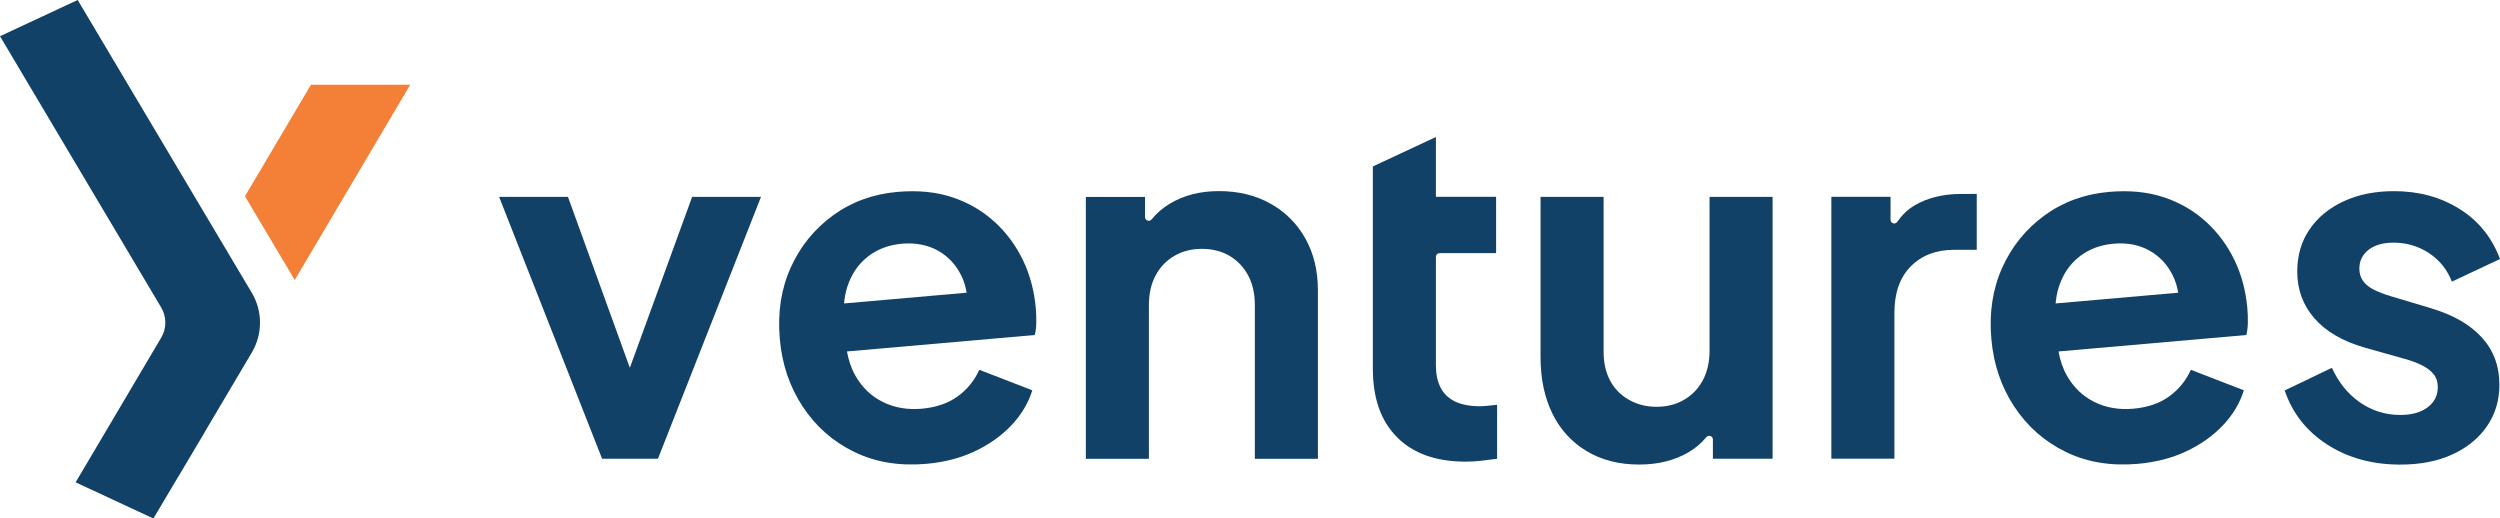 <?xml version="1.0" encoding="UTF-8"?><svg id="Layer_1" xmlns="http://www.w3.org/2000/svg" viewBox="0 0 500 103.7"><defs><style>.cls-1{fill:#f48037;}.cls-2{fill:#114167;}</style></defs><path class="cls-2" d="M198.85,44.32c-2.38-2.17-5.18-3.8-8.4-4.87-3.22-1.07-6.88-1.43-10.97-1.07-4.86.43-9.15,1.99-12.88,4.7-3.73,2.71-6.55,6.2-8.46,10.45-1.92,4.26-2.64,9.01-2.18,14.25.44,5.05,1.96,9.56,4.57,13.52,2.6,3.96,6.02,6.98,10.27,9.06,4.24,2.08,9.05,2.88,14.42,2.41,3.58-.31,6.81-1.14,9.69-2.49s5.32-3.08,7.33-5.18c2.01-2.11,3.41-4.45,4.22-7.04l-10.6-4.1c-.97,2.15-2.41,3.92-4.32,5.31-1.91,1.39-4.3,2.21-7.18,2.47-2.88.25-5.48-.2-7.8-1.35-2.32-1.15-4.15-2.91-5.49-5.27-.82-1.44-1.36-3.07-1.68-4.83l37.56-3.29c.19-.73.3-1.57.31-2.54s-.02-1.9-.1-2.79c-.31-3.52-1.17-6.74-2.59-9.68-1.42-2.94-3.32-5.49-5.7-7.67ZM173.56,51.32c1.93-1.49,4.21-2.35,6.83-2.58s5.16.23,7.23,1.4c2.07,1.17,3.63,2.87,4.7,5.1.49,1.02.81,2.12,1.01,3.3l-24.52,2.15c.11-1.13.3-2.21.61-3.2.83-2.62,2.22-4.67,4.15-6.16Z"/><path class="cls-2" d="M254.08,40.72c-2.99-1.67-6.4-2.5-10.25-2.5s-6.98.82-9.77,2.46c-1.46.85-2.7,1.92-3.72,3.19-.45.55-1.33.27-1.33-.44v-4.05h-11.84v52.38h12.61v-30.72c0-2.31.45-4.3,1.35-5.97.9-1.67,2.15-2.97,3.75-3.9,1.6-.93,3.43-1.4,5.49-1.4s3.96.47,5.54,1.4c1.57.93,2.81,2.23,3.71,3.9.9,1.67,1.35,3.66,1.35,5.97v30.72h12.61v-33.7c0-3.91-.83-7.37-2.5-10.35-1.67-2.99-4-5.31-6.98-6.98Z"/><path class="cls-2" d="M299.42,80.97v10.78c-.9.13-1.93.25-3.08.39-1.16.13-2.22.19-3.19.19-5.91,0-10.47-1.61-13.72-4.86s-4.86-7.82-4.86-13.72v-40.46l12.58-5.87h.03v11.94h12.04v11.27h-11.3c-.41,0-.74.33-.74.74v21.69c0,1.73.31,3.21.92,4.43s1.57,2.15,2.89,2.8c1.32.64,2.99.96,5.05.96.44,0,.98-.04,1.59-.1.62-.06,1.21-.13,1.79-.19Z"/><path class="cls-2" d="M341.91,70.09c0,2.31-.45,4.3-1.35,5.97-.9,1.67-2.15,2.97-3.75,3.9-1.61.93-3.44,1.4-5.49,1.4s-3.9-.47-5.54-1.4c-1.64-.93-2.89-2.21-3.76-3.85-.87-1.64-1.3-3.55-1.3-5.73v-31.01h-12.61v32.06c0,4.3.79,8.06,2.36,11.27,1.57,3.21,3.85,5.71,6.84,7.51,2.99,1.8,6.5,2.7,10.54,2.7,3.72,0,6.98-.8,9.77-2.41,1.41-.81,2.62-1.83,3.63-3.05.45-.55,1.33-.26,1.33.45v3.85h11.94v-52.38h-12.61v30.72Z"/><path class="cls-2" d="M382.88,41.1c-1.32.78-2.46,1.88-3.43,3.27-.41.6-1.34.31-1.34-.42v-4.59h-11.84v52.38h12.61v-29.17c0-3.98,1.09-7.08,3.27-9.29,2.18-2.21,5.07-3.32,8.67-3.32h4.53v-11.17h-3.08c-3.66,0-6.79.77-9.39,2.31Z"/><path class="cls-2" d="M441.16,44.32c-2.38-2.17-5.18-3.8-8.4-4.87-3.22-1.07-6.88-1.43-10.97-1.07-4.86.43-9.15,1.99-12.88,4.7-3.73,2.71-6.55,6.2-8.46,10.45-1.92,4.26-2.64,9.01-2.18,14.25.44,5.05,1.96,9.56,4.57,13.52,2.6,3.96,6.02,6.98,10.27,9.06,4.24,2.08,9.05,2.88,14.42,2.41,3.58-.31,6.81-1.14,9.69-2.49s5.32-3.08,7.33-5.18c2.01-2.11,3.41-4.45,4.22-7.04l-10.6-4.1c-.97,2.15-2.41,3.92-4.32,5.31-1.91,1.39-4.3,2.21-7.18,2.47-2.88.25-5.48-.2-7.8-1.35-2.32-1.15-4.15-2.91-5.49-5.27-.82-1.44-1.36-3.07-1.68-4.83l37.56-3.29c.19-.73.3-1.57.31-2.54s-.02-1.9-.1-2.79c-.31-3.52-1.17-6.74-2.59-9.68-1.42-2.94-3.32-5.49-5.7-7.67ZM415.87,51.32c1.93-1.49,4.21-2.35,6.83-2.58,2.75-.24,5.16.23,7.23,1.4,2.07,1.17,3.63,2.87,4.7,5.1.49,1.02.81,2.12,1.01,3.3l-24.52,2.15c.11-1.13.3-2.21.61-3.2.83-2.62,2.22-4.67,4.15-6.16Z"/><path class="cls-2" d="M486.42,61.71l-8.38-2.5c-1.22-.38-2.3-.8-3.23-1.25-.93-.45-1.65-1.03-2.17-1.73-.51-.71-.77-1.54-.77-2.5,0-1.54.61-2.79,1.83-3.76,1.22-.96,2.89-1.44,5.01-1.44,2.63,0,5.01.71,7.13,2.12,2.12,1.41,3.63,3.31,4.53,5.68l9.63-4.53c-1.61-4.3-4.3-7.64-8.09-10.01-3.79-2.37-8.15-3.56-13.1-3.56-3.79,0-7.14.67-10.06,2.02-2.92,1.35-5.2,3.23-6.84,5.63s-2.46,5.22-2.46,8.43c0,3.6,1.14,6.71,3.42,9.34,2.28,2.63,5.63,4.59,10.06,5.87l8.57,2.41c1.09.32,2.1.72,3.03,1.2.93.48,1.67,1.06,2.21,1.73.54.67.82,1.53.82,2.55,0,1.67-.67,3.02-2.02,4.04-1.35,1.03-3.18,1.54-5.49,1.54-2.95,0-5.63-.83-8.04-2.5s-4.29-3.98-5.63-6.93l-9.44,4.53c1.54,4.56,4.38,8.17,8.52,10.83,4.14,2.66,9,4,14.59,4,3.98,0,7.45-.67,10.4-2.02,2.95-1.35,5.26-3.23,6.93-5.63,1.67-2.41,2.5-5.18,2.5-8.33,0-3.72-1.17-6.87-3.51-9.44-2.34-2.57-5.67-4.49-9.97-5.78Z"/><polygon class="cls-2" points="125.97 73.56 113.59 39.37 99.82 39.37 120.42 91.75 131.59 91.75 152.2 39.37 138.43 39.37 125.97 73.56"/><polygon class="cls-1" points="48.99 39.25 62.19 16.95 82.04 16.95 58.95 56 48.99 39.25"/><path class="cls-2" d="M50.36,70.51l-9.31,15.72h.02l-4.79,8.06-.45.77h-.02l-5.13,8.64-15.56-7.24,1.46-2.45,15.66-26.48c1.1-1.85,1.1-4.18,0-6.03L0,7.24,15.54,0l34.82,58.56c2.19,3.67,2.19,8.26,0,11.95Z"/></svg>